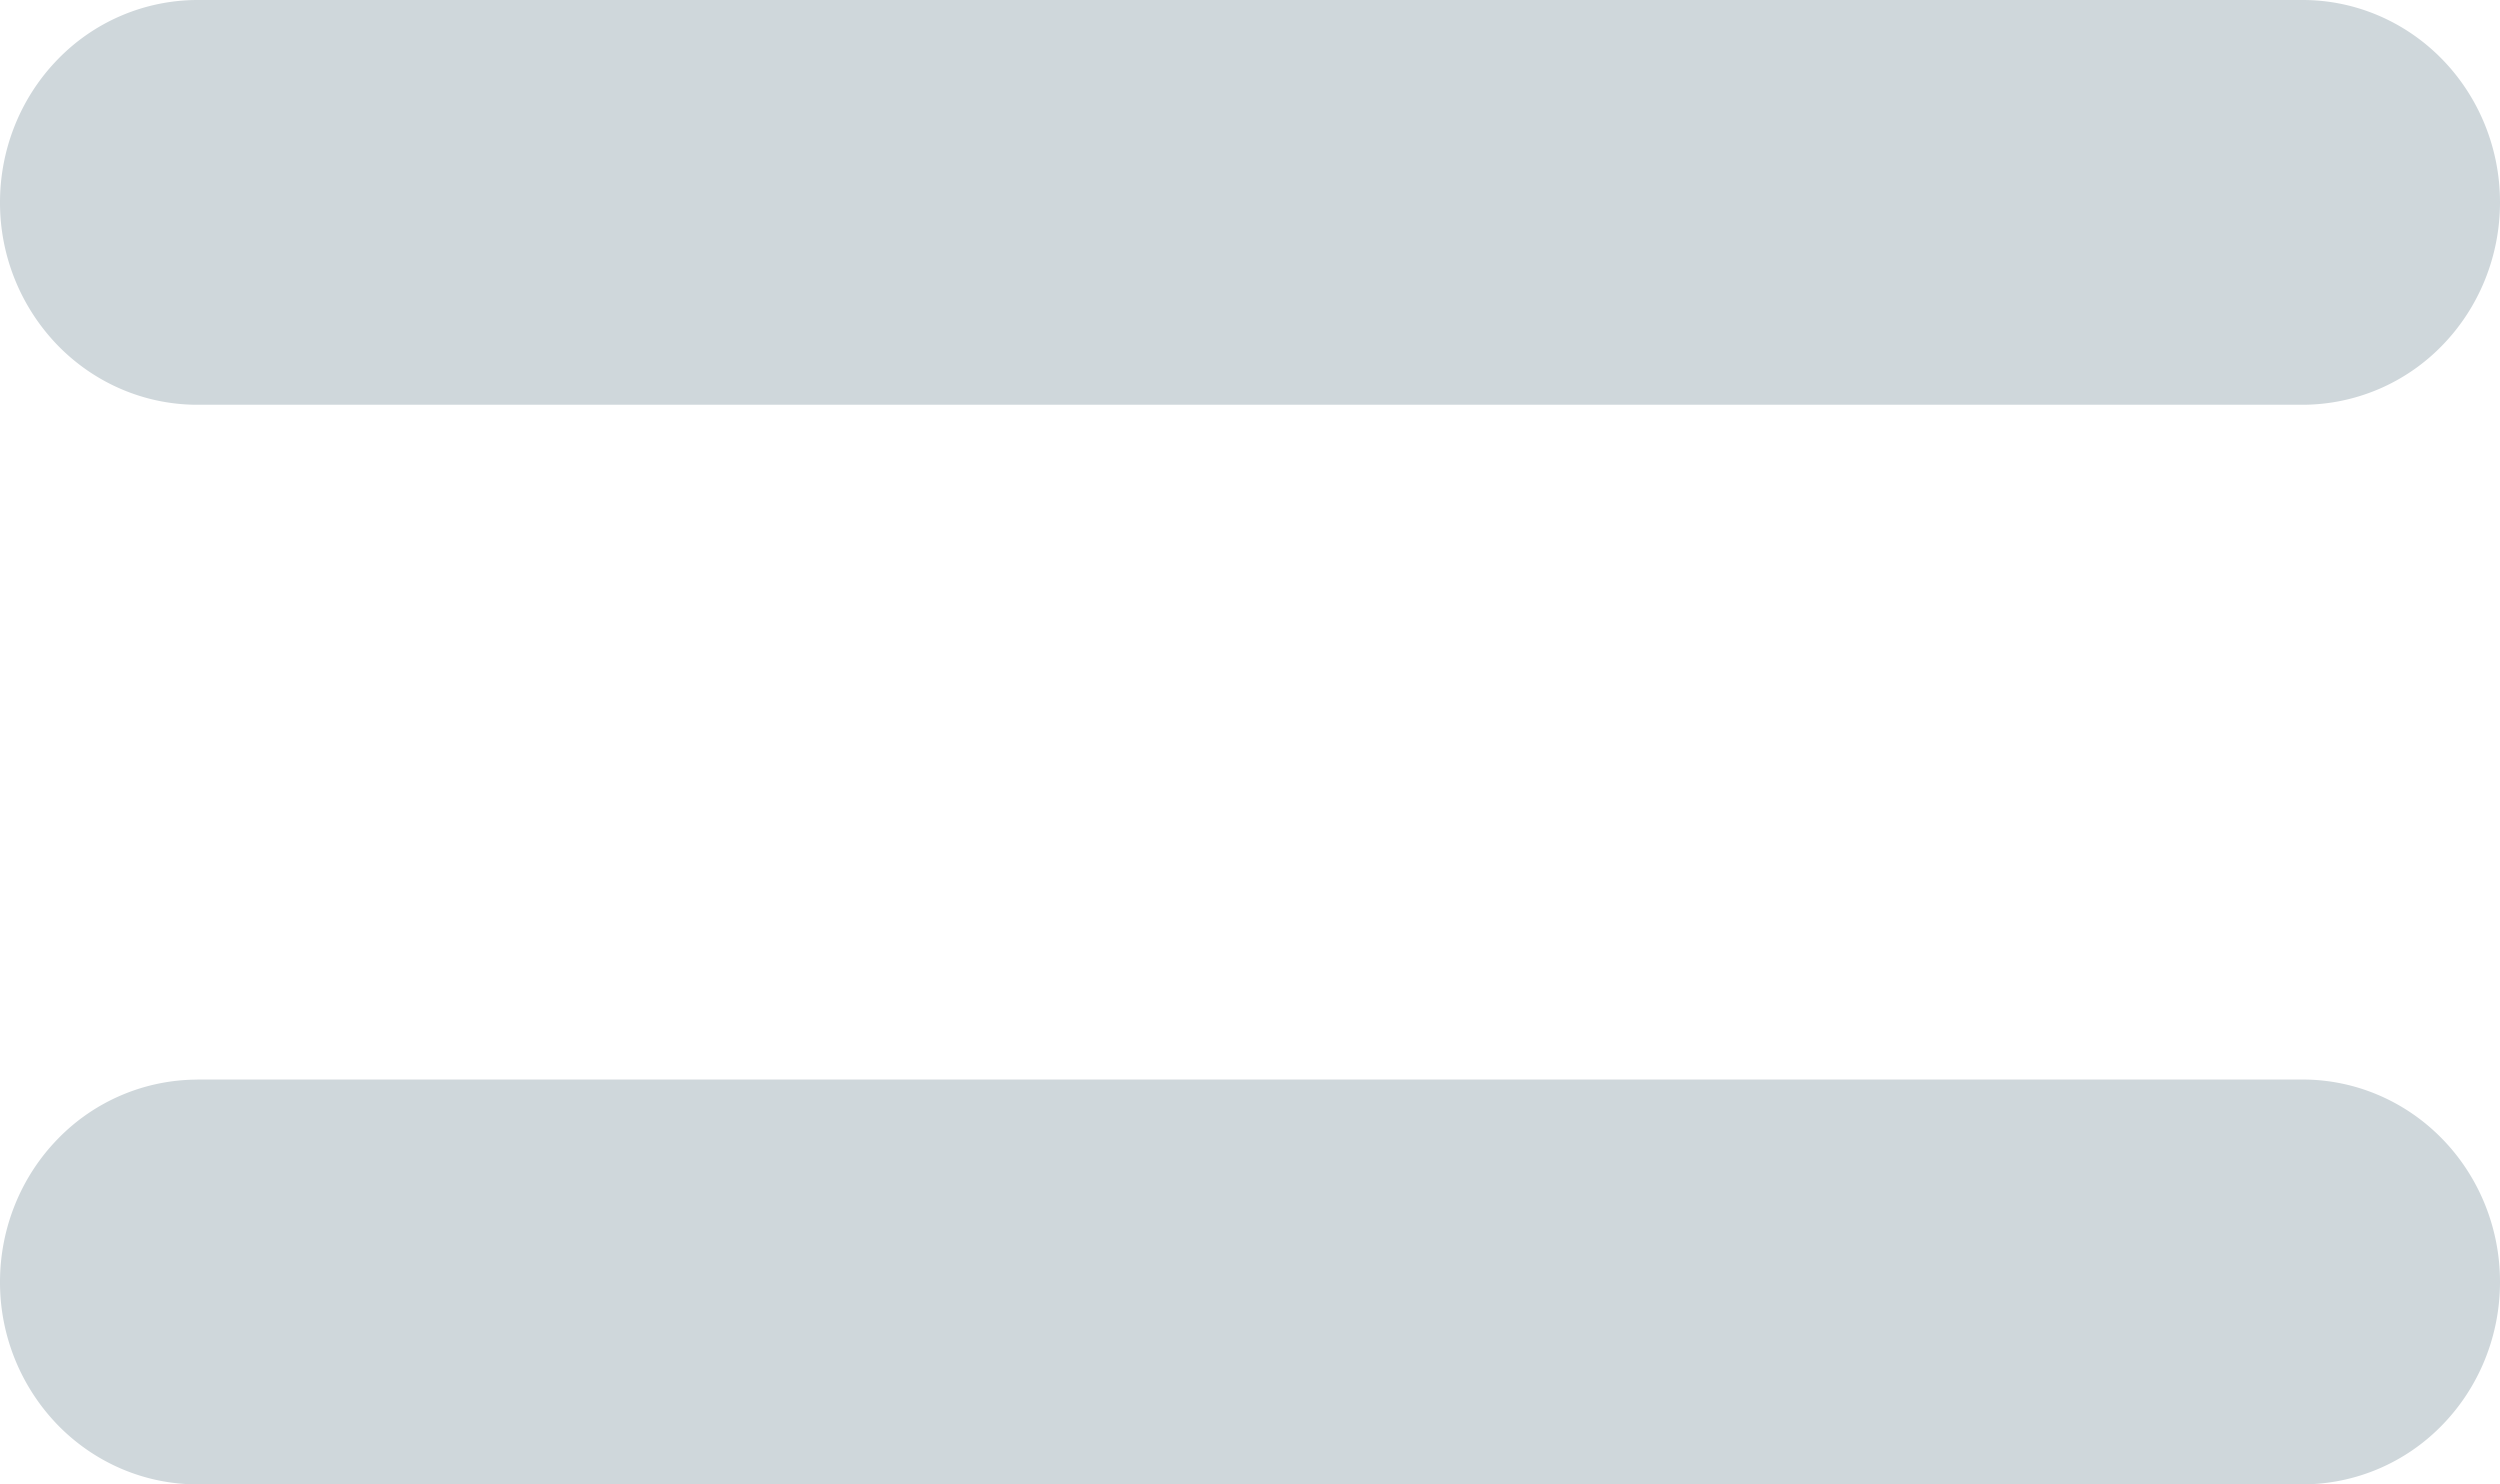 <svg width="32" height="19" fill="none" xmlns="http://www.w3.org/2000/svg"><g clip-path="url(#clip0_55_202)"><path d="M2.526 0h26.948c.67 0 1.312.273 1.786.759S32 1.904 32 2.59s-.266 1.346-.74 1.832a2.495 2.495 0 01-1.786.759H2.526c-.67 0-1.312-.273-1.786-.759A2.625 2.625 0 010 2.591C0 1.904.266 1.245.74.759A2.495 2.495 0 012.526 0zm0 13.818h26.948c.67 0 1.312.273 1.786.759s.74 1.145.74 1.832-.266 1.346-.74 1.832a2.495 2.495 0 01-1.786.759H2.526c-.67 0-1.312-.273-1.786-.759A2.625 2.625 0 010 16.41c0-.687.266-1.346.74-1.832a2.495 2.495 0 011.786-.759z" fill="#CFD7DB"/></g><defs><clipPath id="clip0_55_202"><path fill="#fff" d="M0 0h32v19H0z"/></clipPath></defs></svg>